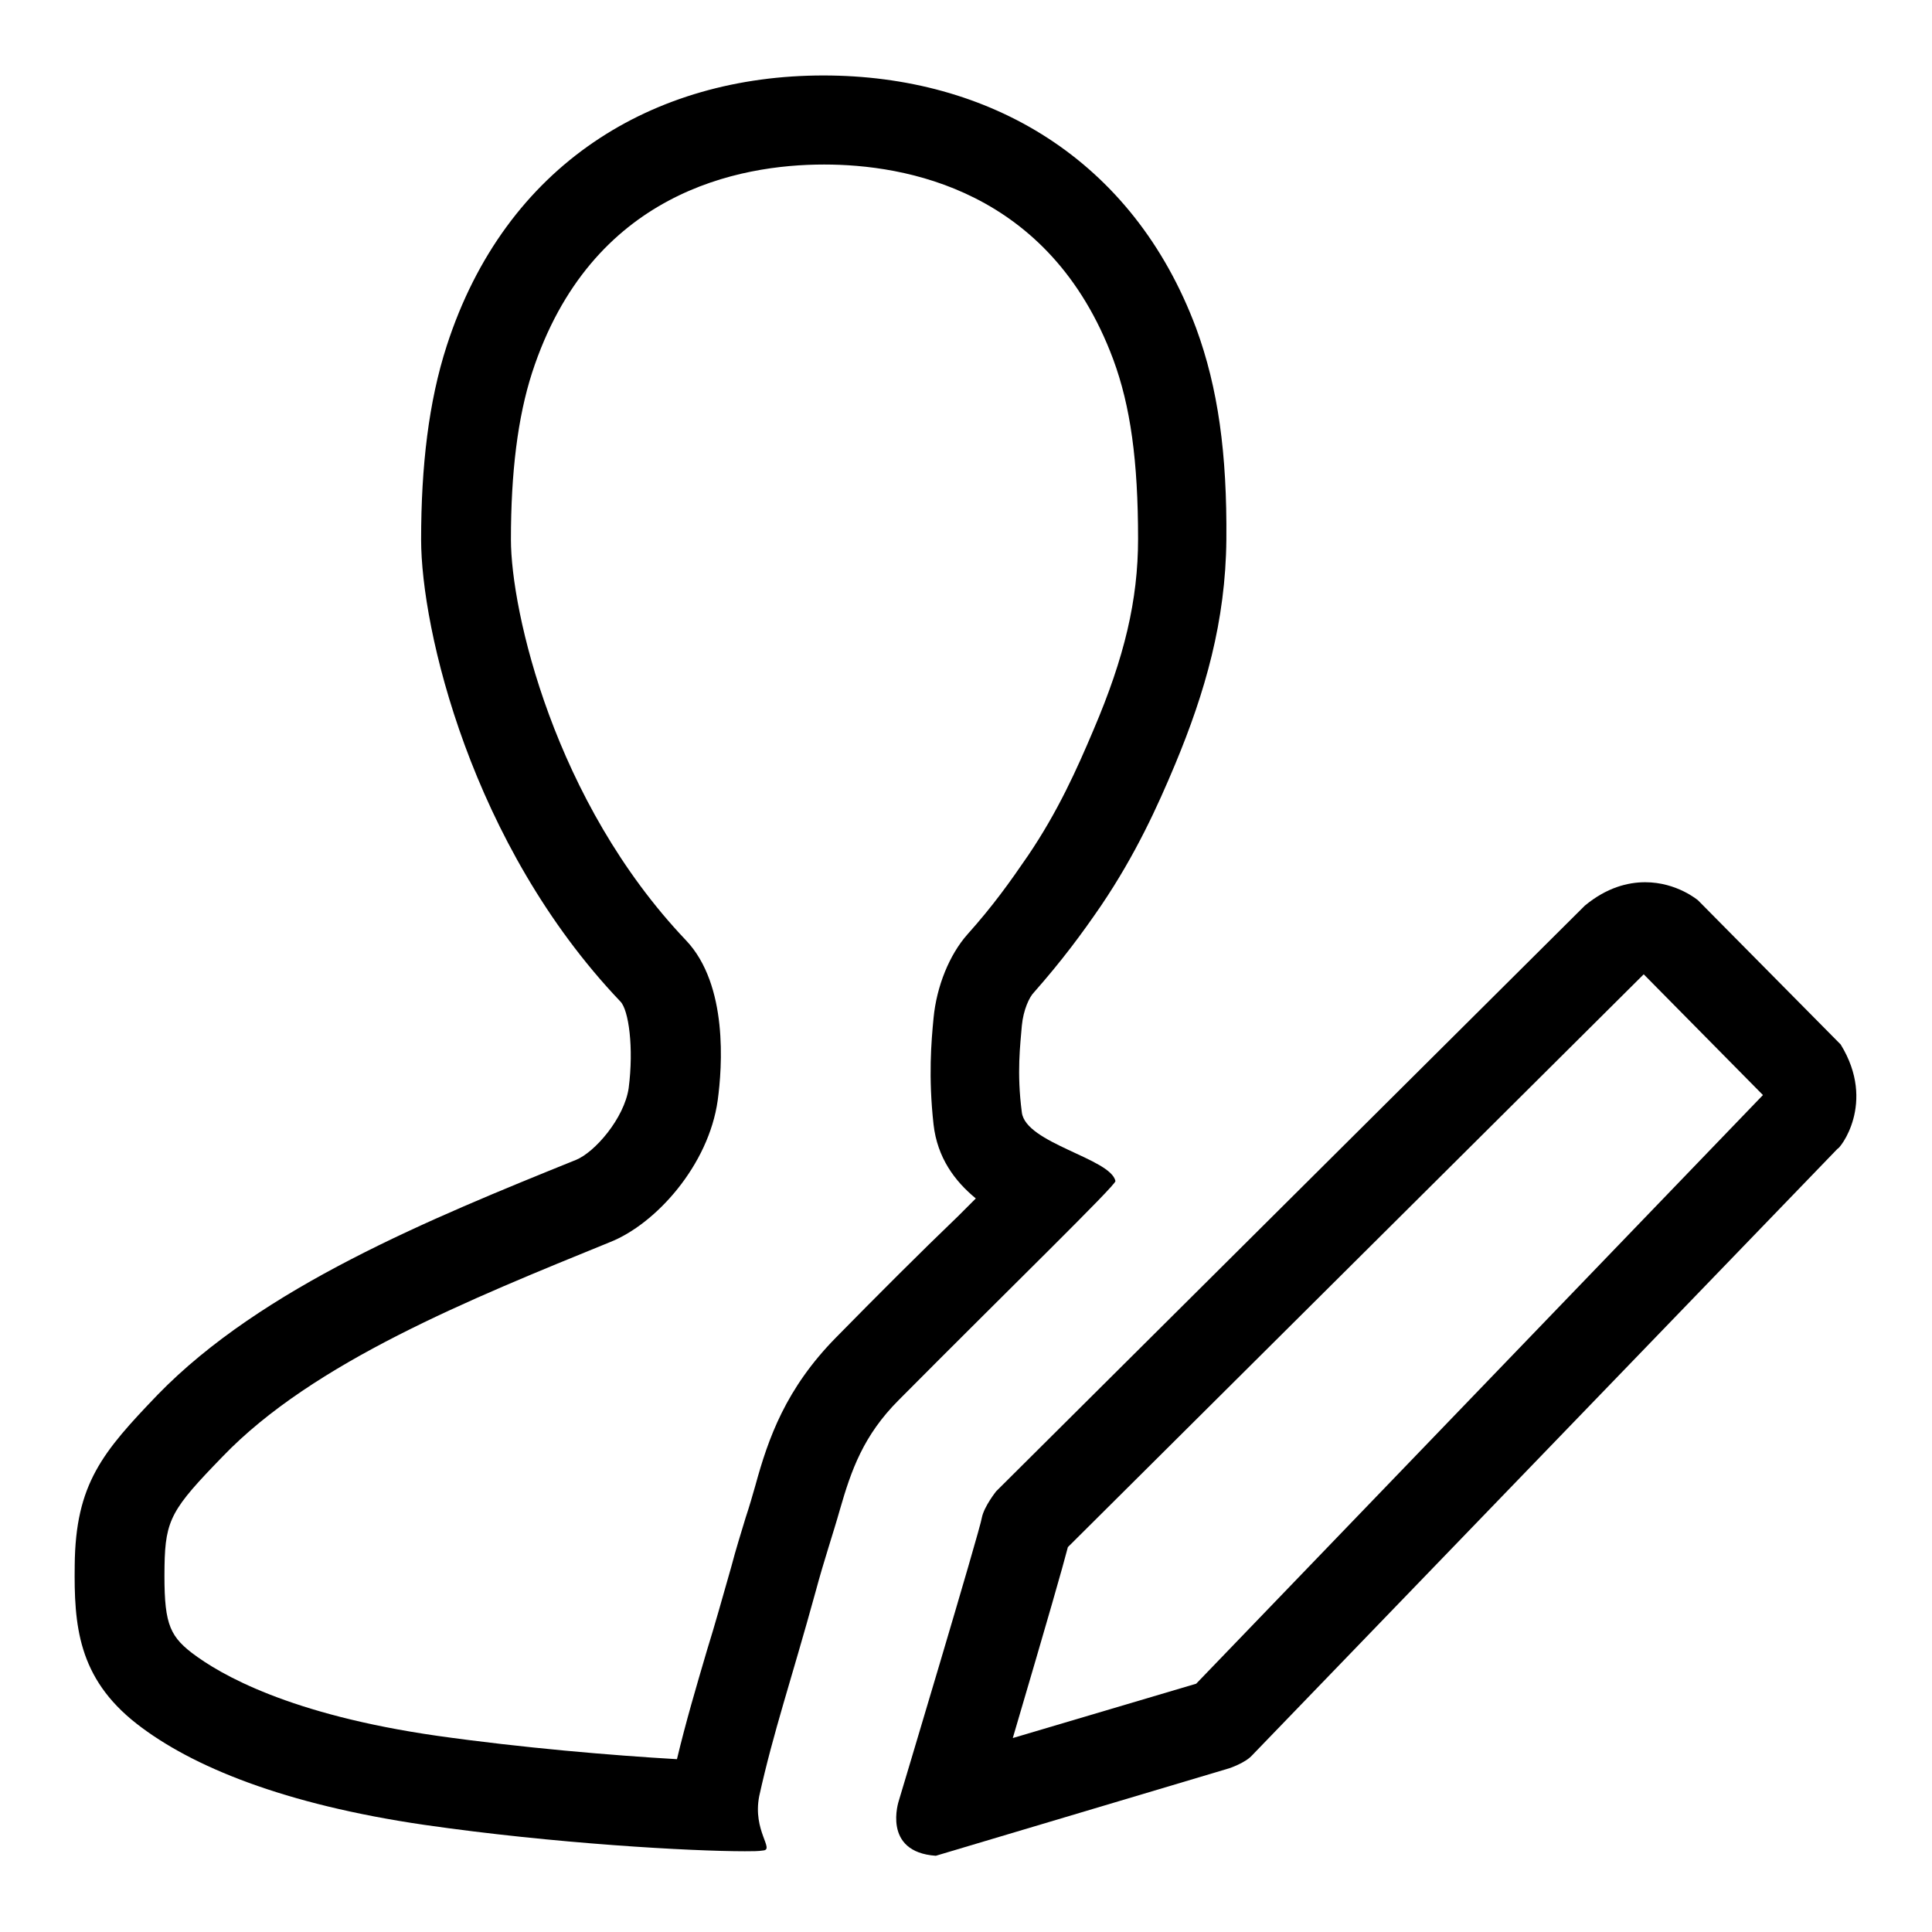 <?xml version="1.0" encoding="utf-8"?>
<!-- Svg Vector Icons : http://www.onlinewebfonts.com/icon -->
<!DOCTYPE svg PUBLIC "-//W3C//DTD SVG 1.1//EN" "http://www.w3.org/Graphics/SVG/1.1/DTD/svg11.dtd">
<svg version="1.1" xmlns="http://www.w3.org/2000/svg" xmlns:xlink="http://www.w3.org/1999/xlink" x="0px" y="0px" viewBox="0 0 256 256" enable-background="new 0 0 256 256" xml:space="preserve">
<g><g><path fill="#000000" d="M147.8,156.5c-0.6-3-11.9-5-12.4-9.1c-0.7-5.3-0.2-9,0-11.5c0.2-2.1,1-3.8,1.6-4.4c3.7-4.2,6.3-7.7,8.9-11.5c4.6-6.8,7.5-13.2,9.8-18.7c4-9.6,6.7-19,6.8-29.8c0.1-11.4-1.1-20.1-4-28C150.1,21,131,10,109.1,10C86.6,10,67,21.7,59.2,45.8c-2.4,7.4-3.4,16-3.4,25.7c0,11.8,6.6,40.4,26.4,61.2c1.1,1.1,1.8,6.1,1.1,11.5c-0.6,4-4.5,8.5-7,9.5c-19.3,7.8-41.6,16.9-55.4,31.1c-7.3,7.6-10.9,11.8-11,22.6c-0.1,7.9,0.4,14.9,8.2,21c7.3,5.7,19.6,10.7,38.1,13.4c17.3,2.5,35.4,3.5,42.5,3.5c1,0,1.8,0,2.4-0.1c1.6-0.1-1.4-2.6-0.5-7.2c1.9-8.6,4.2-15.2,7.5-27.2c1.1-4.1,2.3-7.6,3.2-10.8c1.5-5.2,3.1-9.8,7.8-14.5C133.6,170.9,147.9,157,147.8,156.5z M110.8,177.2c-6.7,6.8-9,13.4-10.7,19.6c-0.4,1.4-0.8,2.8-1.3,4.3c-0.6,2-1.3,4.2-1.9,6.5c-1.2,4.2-2.2,7.8-3.2,11c-1.5,5.1-2.8,9.5-4,14.5c-8.6-0.5-20.5-1.5-31.8-3.1c-19.5-2.8-28.7-8.1-32.5-11c-3.1-2.4-3.7-4.2-3.6-11.5c0.1-6.2,1-7.6,7.7-14.5c12-12.5,32.9-20.9,51.3-28.4c6.1-2.4,13.1-10.2,14.3-18.8c0.6-4.4,1.4-15.3-4.2-21.2c-17.5-18.4-23.2-43.7-23.2-53.1c0-8.9,0.9-16.2,2.8-22.1c7.8-24,27.5-27.6,38.7-27.6c10.7,0,29.9,3.3,38.3,25.8c2.3,6.2,3.3,13.5,3.3,23.8c0,8.1-1.8,15.7-5.9,25.3c-2.2,5.2-4.7,10.8-8.7,16.7c-2.4,3.5-4.6,6.6-8,10.4c-2.4,2.7-4.1,6.9-4.5,11.1c-0.3,3.1-0.7,7.8,0,14.1c0.5,4.4,2.8,7.5,5.6,9.8c-0.8,0.8-1.6,1.6-2.4,2.4C122,165.9,116.4,171.5,110.8,177.2z"/><path fill="#000000" d="M243.9,138.4L225,119.3c0,0-2.8-2.4-7-2.4c-2.3,0-5.1,0.7-8,3.1L132,197.6c0,0-1.6,2-1.9,3.5c-0.2,1.5-11,37.5-11,37.5s-2.3,6.8,4.9,7.3l38.9-11.6c0,0,2.1-0.7,3-1.7l77.6-80.4C243.7,152.3,248.7,146.2,243.9,138.4z M158.5,223.1l-24.3,7.2c4.8-16.3,6.6-22.6,7.3-25.3l76.3-75.9l15.8,16L158.5,223.1z"/></g></g>
</svg>